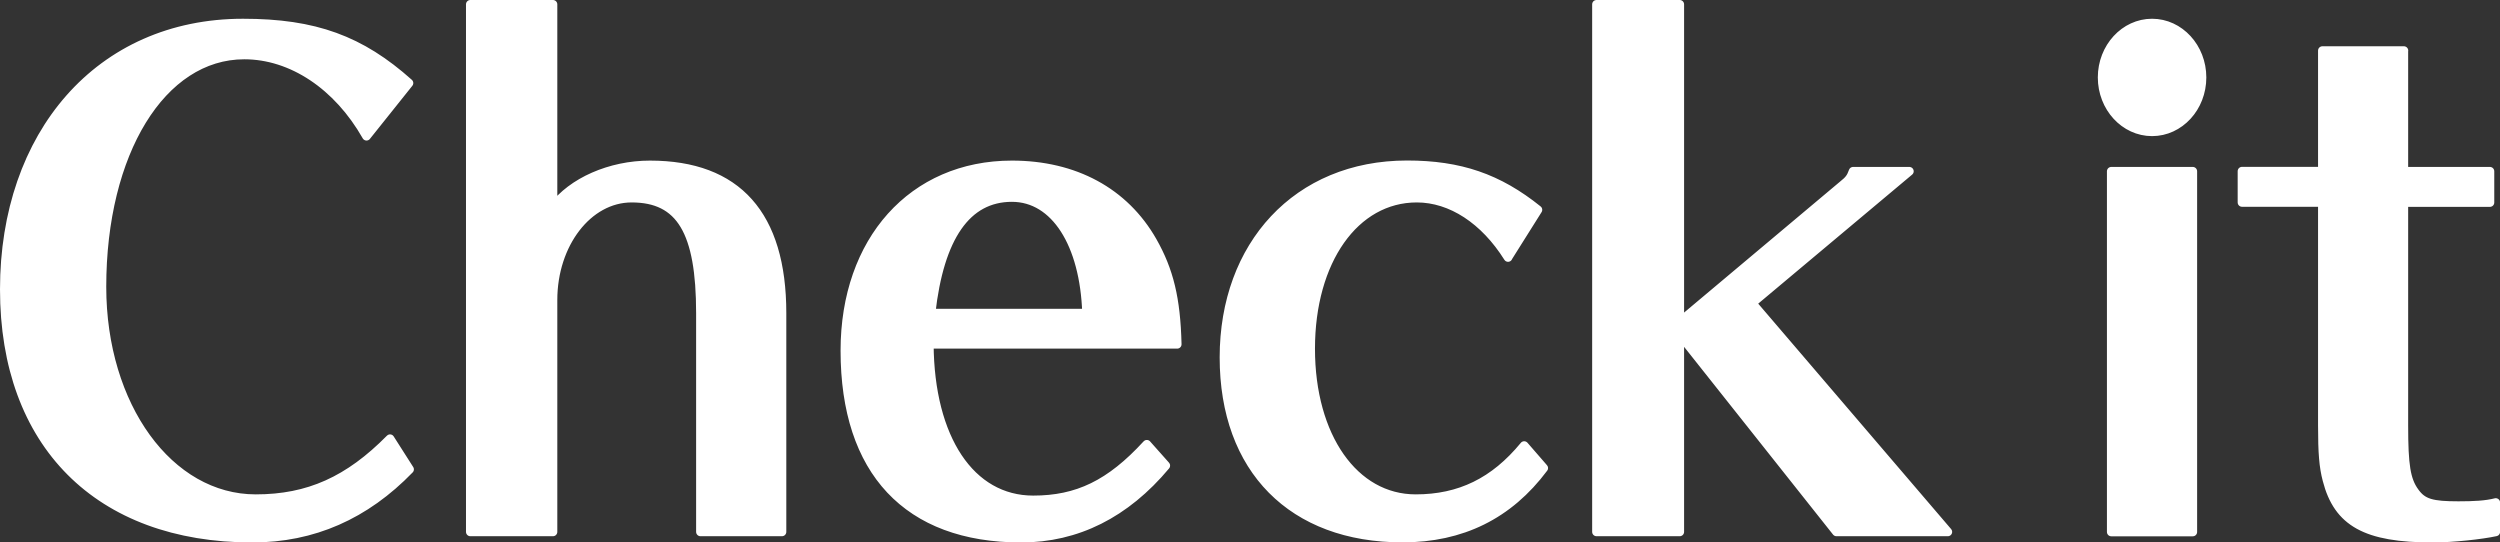 <svg id="_レイヤー_2" xmlns="http://www.w3.org/2000/svg" width="287.99" height="62.49"><rect width="100%" height="100%" fill="#333333" stroke="none"/><defs><style>.cls-1{fill:#fff;stroke:#fff;stroke-linecap:round;stroke-linejoin:round}</style></defs><g id="_レイヤー_1-2"><path class="cls-1" d="M42.22 15.69c-3.31-5.83-8.6-9.36-14.08-9.36-9.52 0-16.4 11.23-16.4 26.71 0 13.75 7.74 24.41 17.72 24.41 6.08 0 10.71-2.09 15.47-6.91l2.25 3.53c-5.09 5.26-11.11 7.92-18.12 7.92C11.34 61.99.5 51.12.5 33.33S11.41 2.66 28 2.66c8.26 0 13.55 1.94 19.11 6.91l-4.89 6.12zM80.69 61.27v-25.2c0-9.43-2.31-13.25-7.93-13.25-5.02 0-9.06 5.26-9.06 11.74v26.71h-9.52V.5h9.52v23.4c2.18-2.95 6.61-4.9 11.17-4.9 10.05 0 15.21 5.76 15.21 17.07v25.2h-9.39zM134.29 53.64c-4.63 5.54-10.25 8.35-16.66 8.35-13.09 0-20.3-7.7-20.3-21.6 0-12.67 7.8-21.39 19.24-21.39 7.21 0 12.96 3.1 16.2 8.78 1.92 3.38 2.71 6.62 2.84 11.88h-28.56c.07 10.87 4.76 17.93 11.97 17.93 5.09 0 8.86-1.8 13.09-6.41l2.18 2.45zm-9.12-17.57c-.26-7.99-3.64-13.32-8.6-13.32-5.22 0-8.33 4.54-9.32 13.32h17.92zM173.72 29.66c-2.71-4.32-6.55-6.84-10.51-6.84-7.14 0-12.23 7.2-12.23 17.35s5.02 17.28 12.1 17.28c5.09 0 9.06-1.94 12.5-6.12l2.25 2.59c-4.03 5.4-9.46 8.06-16.27 8.06-12.69 0-20.56-7.92-20.56-20.81s8.4-22.18 21.09-22.18c6.08 0 10.51 1.51 15.07 5.18l-3.44 5.47zM193.5.5v36.58l18.78-15.77c.73-.58.93-.86 1.19-1.58h6.48l-18.12 15.19 22.55 26.35h-12.83L193.5 38.52v22.75h-9.59V.5h9.59zM253.66 8.92c0 3.46-2.58 6.26-5.75 6.26s-5.75-2.81-5.75-6.26 2.58-6.26 5.75-6.26 5.75 2.81 5.75 6.26zm-10.45 52.35V19.73h9.39v41.55h-9.39zM276.91 5.83v13.9h9.92v3.6h-9.92v25.71c0 4.54.26 6.26 1.26 7.63.93 1.3 1.98 1.58 5.03 1.58 1.79 0 3.17-.07 4.3-.36v3.38c-1.65.36-4.96.72-7.27.72-7.67 0-10.91-1.8-12.17-6.7-.4-1.51-.53-3.1-.53-6.26V23.32h-9.26v-3.6h9.26V5.83h9.39z"/></g></svg>
